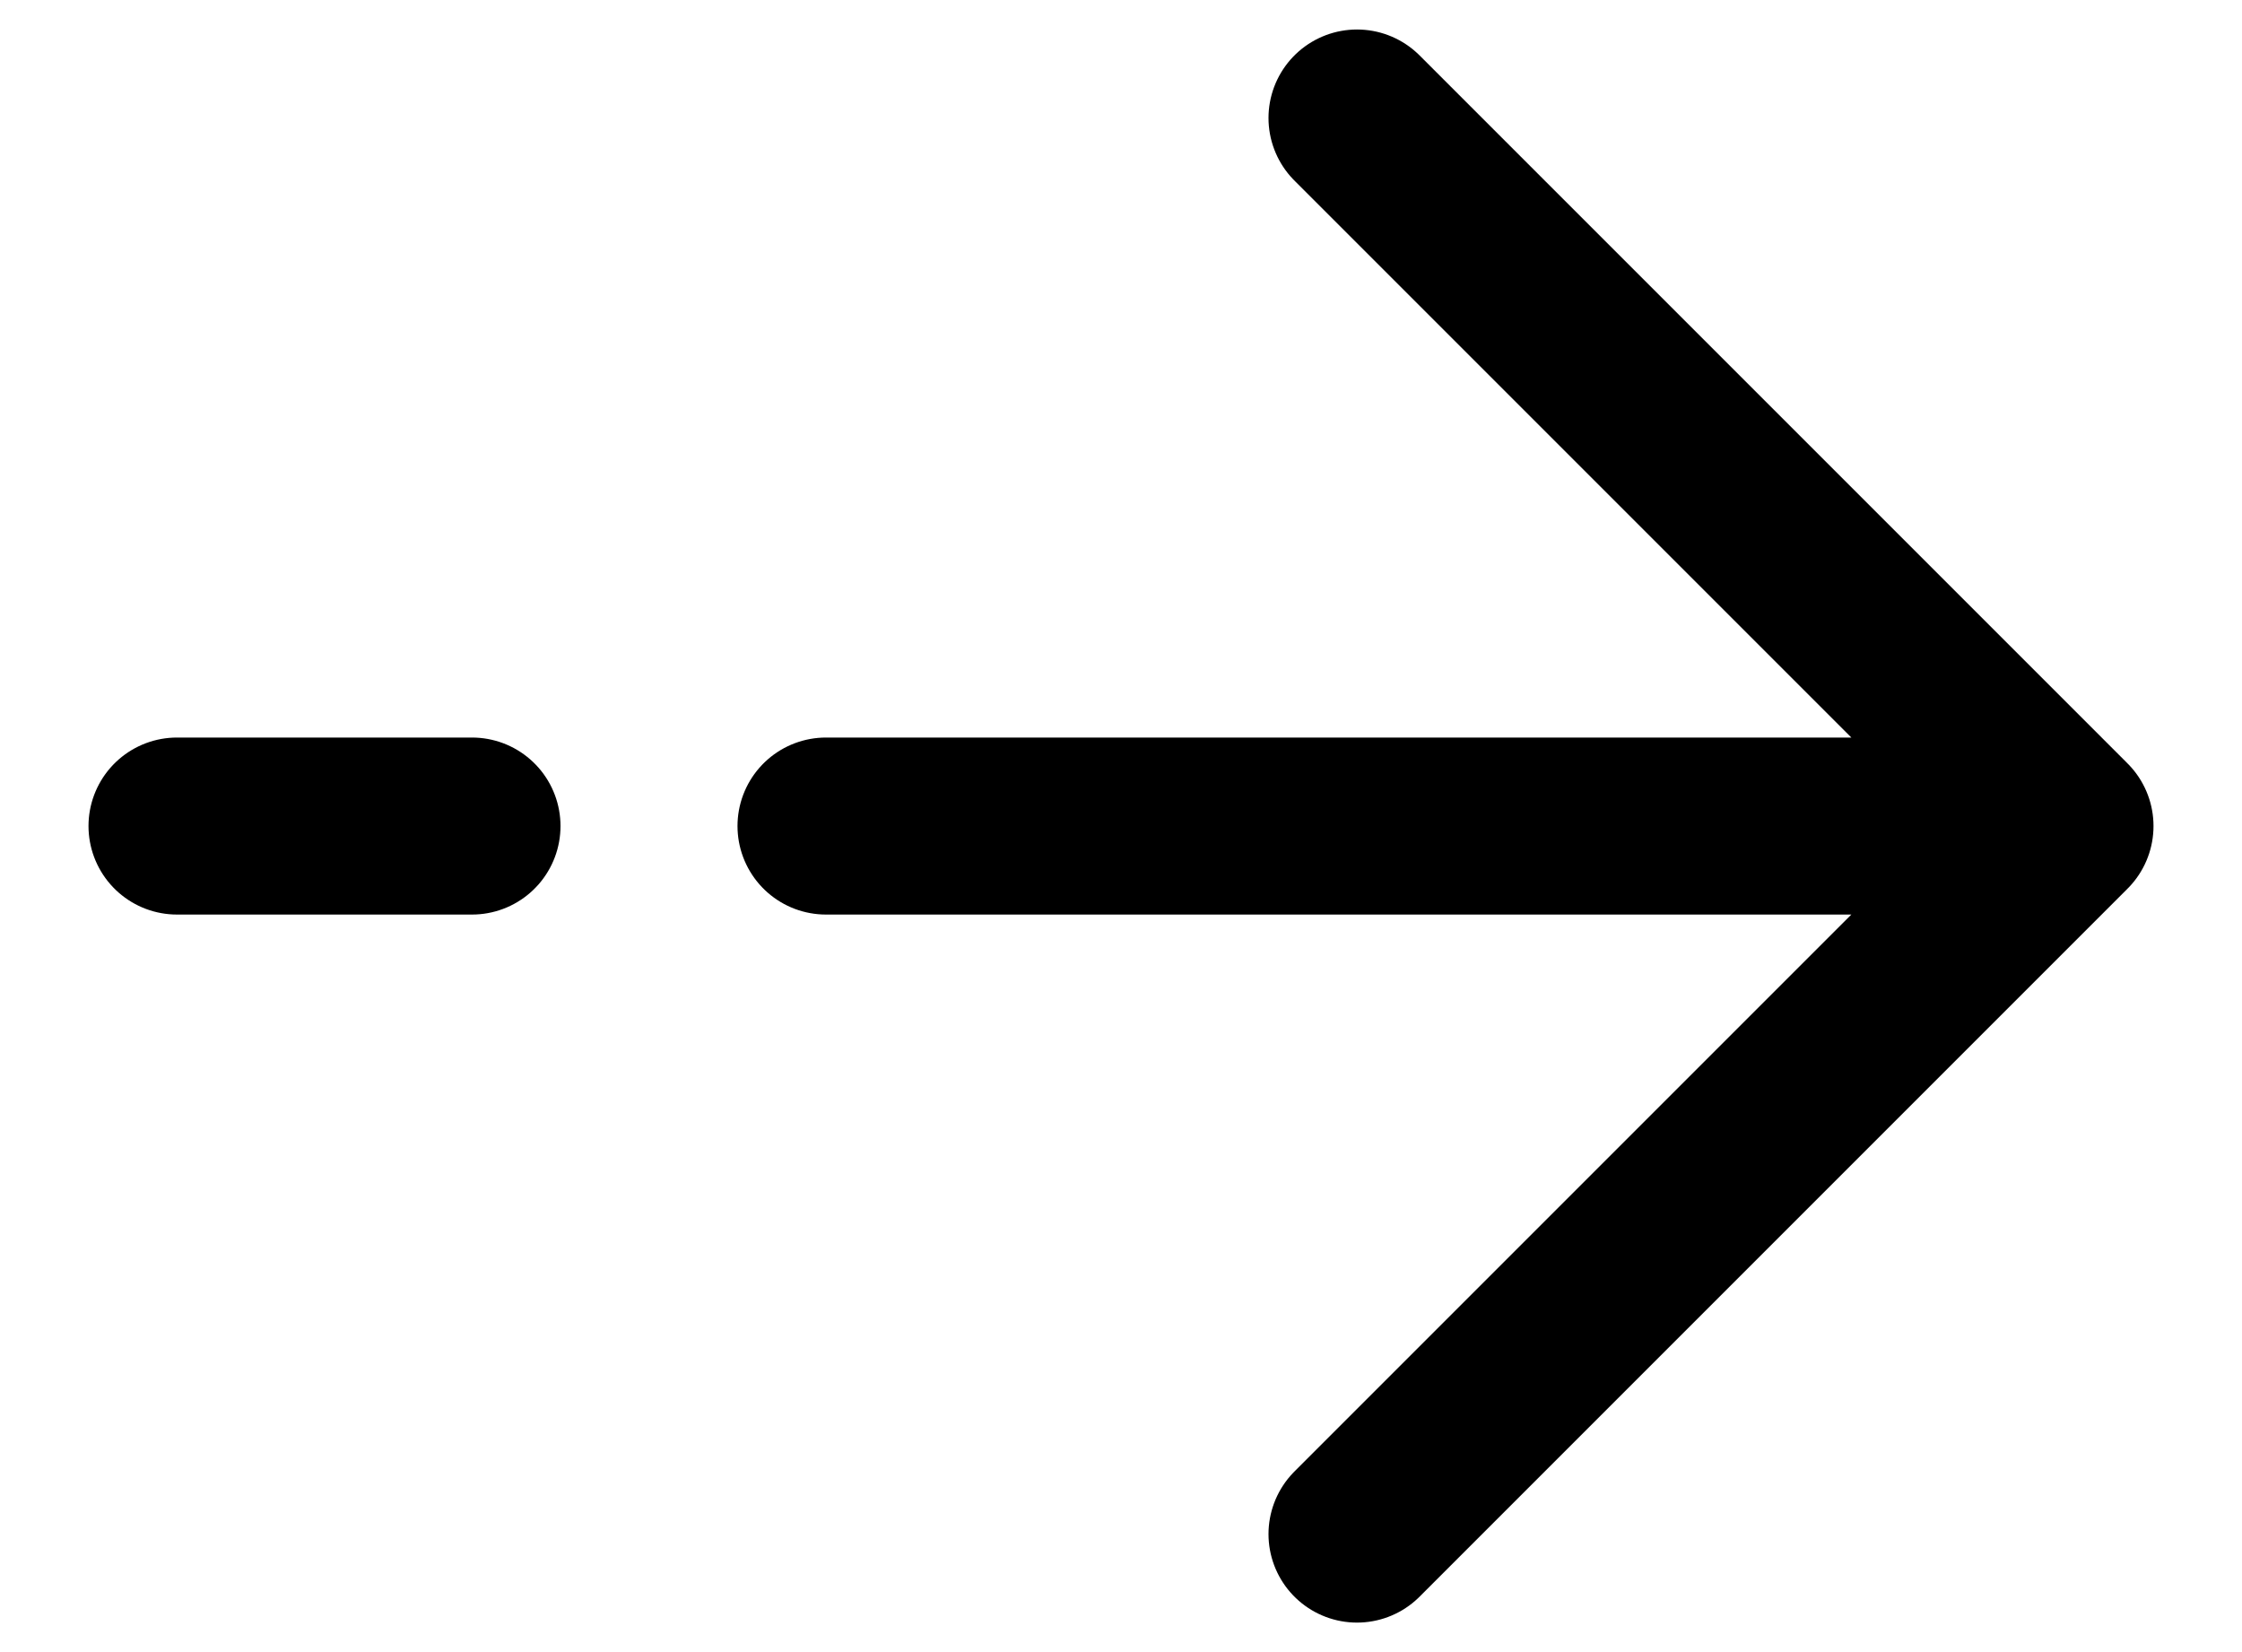 <svg width="19" height="14" viewBox="0 0 19 14" fill="none" xmlns="http://www.w3.org/2000/svg">
<path d="M1.5 7H4M17.5 7L11.5 1M17.5 7L11.5 13M17.5 7H7" stroke="black" stroke-width="1.5" stroke-linecap="round" stroke-linejoin="round"/>
</svg>
